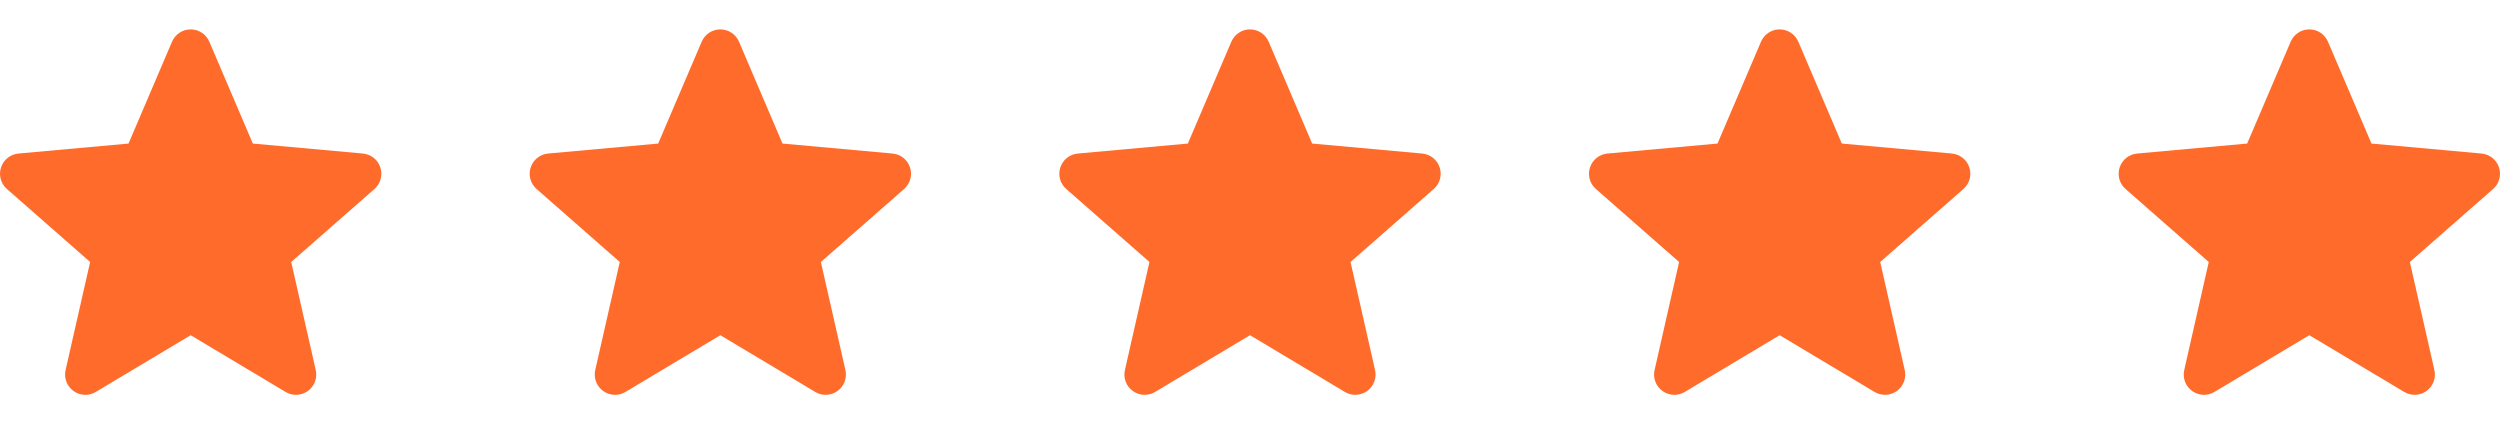 <svg width="118" height="20" viewBox="0 0 118 20" fill="none" xmlns="http://www.w3.org/2000/svg">
<g clip-path="url(#clip0_8014_138795)">
<path d="M17.953 7.905C17.835 7.541 17.512 7.282 17.13 7.247L11.934 6.776L9.88 1.967C9.728 1.615 9.383 1.387 9 1.387C8.617 1.387 8.272 1.615 8.12 1.968L6.066 6.776L0.87 7.247C0.488 7.283 0.166 7.541 0.047 7.905C-0.071 8.27 0.038 8.669 0.327 8.921L4.254 12.366L3.096 17.466C3.011 17.841 3.157 18.229 3.468 18.454C3.635 18.575 3.831 18.637 4.028 18.637C4.198 18.637 4.367 18.591 4.519 18.5L9 15.822L13.48 18.5C13.808 18.697 14.221 18.679 14.531 18.454C14.843 18.229 14.988 17.841 14.903 17.466L13.745 12.366L17.672 8.922C17.961 8.669 18.072 8.27 17.953 7.905Z" fill="#FF6B2B"/>
</g>
<g clip-path="url(#clip1_8014_138795)">
<path d="M42.953 7.905C42.835 7.541 42.512 7.282 42.13 7.247L36.934 6.776L34.88 1.967C34.728 1.615 34.383 1.387 34 1.387C33.617 1.387 33.272 1.615 33.12 1.968L31.066 6.776L25.87 7.247C25.488 7.283 25.166 7.541 25.047 7.905C24.929 8.27 25.038 8.669 25.327 8.921L29.254 12.366L28.096 17.466C28.011 17.841 28.157 18.229 28.468 18.454C28.635 18.575 28.831 18.637 29.028 18.637C29.198 18.637 29.367 18.591 29.519 18.5L34 15.822L38.48 18.5C38.808 18.697 39.221 18.679 39.531 18.454C39.843 18.229 39.988 17.841 39.904 17.466L38.745 12.366L42.672 8.922C42.961 8.669 43.072 8.27 42.953 7.905Z" fill="#FF6B2B"/>
</g>
<g clip-path="url(#clip2_8014_138795)">
<path d="M67.953 7.905C67.835 7.541 67.512 7.282 67.129 7.247L61.934 6.776L59.88 1.967C59.728 1.615 59.383 1.387 59 1.387C58.617 1.387 58.272 1.615 58.12 1.968L56.066 6.776L50.87 7.247C50.488 7.283 50.166 7.541 50.047 7.905C49.929 8.27 50.038 8.669 50.327 8.921L54.254 12.366L53.096 17.466C53.011 17.841 53.157 18.229 53.468 18.454C53.635 18.575 53.831 18.637 54.028 18.637C54.198 18.637 54.367 18.591 54.519 18.5L59 15.822L63.48 18.5C63.808 18.697 64.221 18.679 64.531 18.454C64.843 18.229 64.988 17.841 64.903 17.466L63.745 12.366L67.672 8.922C67.961 8.669 68.072 8.27 67.953 7.905Z" fill="#FF6B2B"/>
</g>
<g clip-path="url(#clip3_8014_138795)">
<path d="M92.953 7.905C92.835 7.541 92.512 7.282 92.129 7.247L86.934 6.776L84.88 1.967C84.728 1.615 84.383 1.387 84 1.387C83.617 1.387 83.272 1.615 83.12 1.968L81.066 6.776L75.87 7.247C75.488 7.283 75.166 7.541 75.047 7.905C74.929 8.27 75.038 8.669 75.327 8.921L79.254 12.366L78.096 17.466C78.011 17.841 78.157 18.229 78.468 18.454C78.635 18.575 78.831 18.637 79.028 18.637C79.198 18.637 79.367 18.591 79.519 18.5L84 15.822L88.48 18.5C88.808 18.697 89.221 18.679 89.531 18.454C89.843 18.229 89.988 17.841 89.903 17.466L88.746 12.366L92.672 8.922C92.961 8.669 93.072 8.27 92.953 7.905Z" fill="#FF6B2B"/>
</g>
<g clip-path="url(#clip4_8014_138795)">
<path d="M117.953 7.905C117.835 7.541 117.512 7.282 117.129 7.247L111.934 6.776L109.88 1.967C109.728 1.615 109.383 1.387 109 1.387C108.617 1.387 108.272 1.615 108.12 1.968L106.066 6.776L100.87 7.247C100.488 7.283 100.166 7.541 100.047 7.905C99.929 8.27 100.038 8.669 100.327 8.921L104.254 12.366L103.096 17.466C103.011 17.841 103.157 18.229 103.468 18.454C103.635 18.575 103.831 18.637 104.028 18.637C104.198 18.637 104.367 18.591 104.519 18.5L109 15.822L113.48 18.5C113.808 18.697 114.221 18.679 114.531 18.454C114.843 18.229 114.988 17.841 114.903 17.466L113.745 12.366L117.673 8.922C117.961 8.669 118.072 8.27 117.953 7.905Z" fill="#FF6B2B"/>
</g>
<defs>
<clipPath id="clip0_8014_138795">
<rect width="18" height="18" fill="white" transform="translate(0 1)"/>
</clipPath>
<clipPath id="clip1_8014_138795">
<rect width="18" height="18" fill="white" transform="translate(25 1)"/>
</clipPath>
<clipPath id="clip2_8014_138795">
<rect width="18" height="18" fill="white" transform="translate(50 1)"/>
</clipPath>
<clipPath id="clip3_8014_138795">
<rect width="18" height="18" fill="white" transform="translate(75 1)"/>
</clipPath>
<clipPath id="clip4_8014_138795">
<rect width="18" height="18" fill="white" transform="translate(100 1)"/>
</clipPath>
</defs>
</svg>
